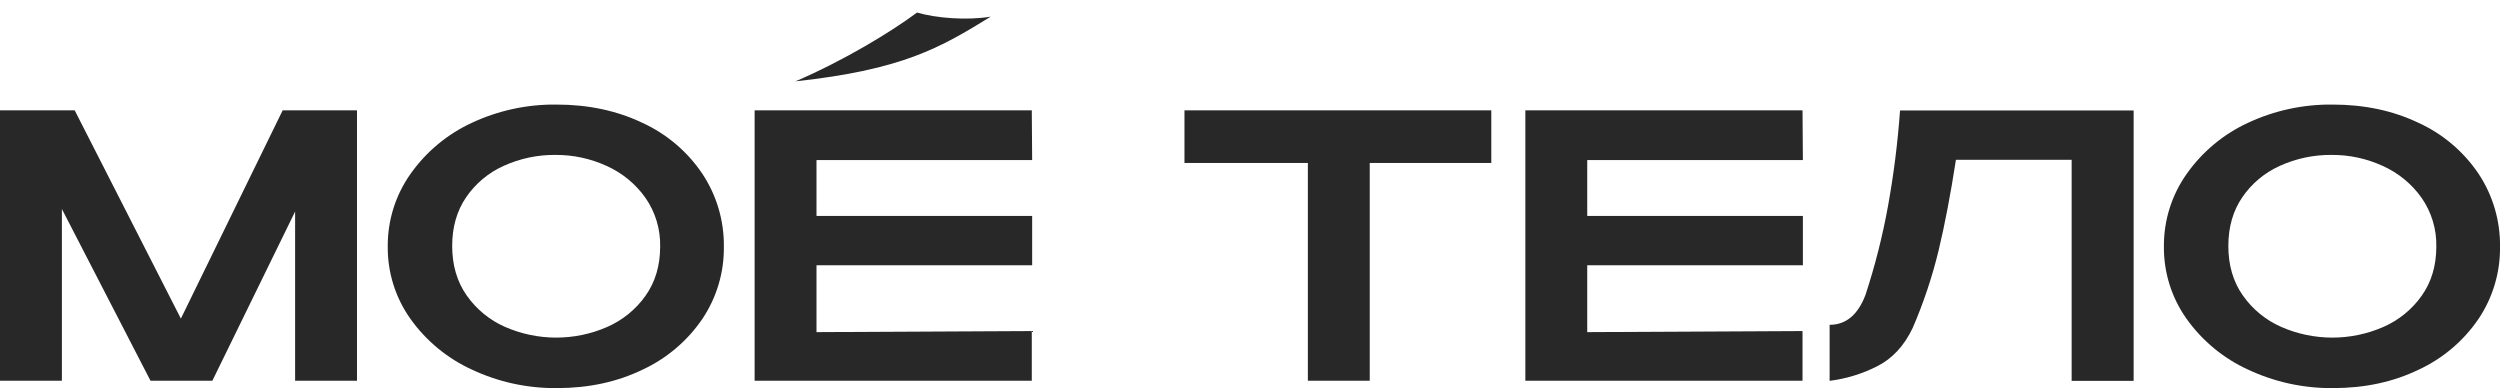 <?xml version="1.0" encoding="UTF-8"?> <svg xmlns="http://www.w3.org/2000/svg" width="902" height="140" viewBox="0 0 902 140" fill="none"> <g clip-path="url(#clip0_270_54)"> <path d="M65.26 114.953L26.949 39.812H0V137.363H22.326V75.405L54.295 137.363H76.621L106.476 76.328V137.363H128.802V39.812H101.985L65.26 114.953Z" fill="#282828"></path> <path d="M231.782 44.321C222.575 39.926 212.248 37.729 200.799 37.729C190.238 37.596 179.785 39.85 170.221 44.321C161.347 48.426 153.714 54.791 148.089 62.776C142.674 70.449 139.809 79.625 139.899 89.01C139.819 98.333 142.685 107.444 148.089 115.05C153.749 122.991 161.403 129.308 170.283 133.365C179.866 137.859 190.342 140.136 200.931 140.027C212.38 140.027 222.684 137.806 231.843 133.365C240.538 129.328 247.978 123.021 253.376 115.111C258.566 107.401 261.284 98.298 261.17 89.01C261.284 79.64 258.568 70.452 253.376 62.644C248.004 54.671 240.532 48.33 231.782 44.321ZM232.9 106.718C229.395 111.668 224.597 115.565 219.029 117.985C213.215 120.517 206.938 121.819 200.594 121.808C194.25 121.798 187.978 120.475 182.172 117.924C176.619 115.472 171.845 111.548 168.371 106.578C164.89 101.621 163.149 95.668 163.149 88.72C163.149 81.953 164.822 76.108 168.169 71.187C171.551 66.234 176.238 62.311 181.714 59.85C187.619 57.164 194.046 55.813 200.534 55.895C206.85 55.87 213.096 57.22 218.835 59.85C224.446 62.356 229.281 66.316 232.838 71.319C236.454 76.491 238.327 82.678 238.184 88.983C238.184 95.838 236.423 101.75 232.9 106.718Z" fill="#282828"></path> <path d="M372.402 57.74L372.27 39.812H272.267V137.363H372.27V119.435L294.593 119.83V95.706H372.402V77.909H294.593V57.74H372.402Z" fill="#282828"></path> <path d="M427.358 58.399V58.795H471.877V137.363H494.203V58.795H538.061V39.812H427.358V58.399Z" fill="#282828"></path> <path d="M650.482 57.74L650.35 39.812H550.347V137.363H650.35V119.435L572.673 119.83V95.706H650.482V77.909H572.673V57.74H650.482Z" fill="#282828"></path> <path d="M681.192 74.35C679.224 85.201 676.511 95.904 673.072 106.384C670.342 113.591 666.026 117.194 660.126 117.194V137.407C666.064 136.663 671.829 134.903 677.167 132.204C682.716 129.427 687.031 124.79 690.113 118.292C693.997 109.299 697.111 99.994 699.422 90.477C701.665 81.161 703.758 70.219 705.702 57.652H747.447V137.407H769.816V39.855H685.534C684.704 51.423 683.255 62.937 681.192 74.35Z" fill="#282828"></path> <path d="M894.215 62.618C888.835 54.654 881.36 48.323 872.611 44.321C863.405 39.926 853.08 37.729 841.637 37.729C831.074 37.597 820.617 39.85 811.05 44.321C802.179 48.426 794.549 54.792 788.927 62.776C783.512 70.449 780.647 79.625 780.737 89.01C780.657 98.333 783.523 107.444 788.927 115.05C794.588 122.991 802.242 129.308 811.121 133.365C820.704 137.859 831.181 140.136 841.769 140.027C853.218 140.027 863.522 137.806 872.682 133.365C881.376 129.328 888.816 123.021 894.215 115.111C899.404 107.4 902.122 98.298 902.009 89.01C902.128 79.631 899.412 70.433 894.215 62.618ZM873.738 106.718C870.233 111.668 865.436 115.565 859.867 117.985C854.053 120.517 847.776 121.819 841.432 121.808C835.089 121.798 828.816 120.475 823.01 117.924C817.454 115.472 812.678 111.548 809.201 106.578C805.719 101.621 803.981 95.668 803.987 88.72C803.987 81.953 805.661 76.108 809.007 71.187C812.387 66.236 817.071 62.312 822.544 59.85C828.452 57.165 834.881 55.815 841.373 55.895C847.686 55.87 853.928 57.22 859.665 59.85C865.275 62.356 870.11 66.316 873.668 71.319C877.287 76.49 879.162 82.677 879.023 88.983C879.023 95.838 877.261 101.75 873.738 106.718Z" fill="#282828"></path> <path d="M357.464 6.002C339.305 17.181 325.792 25.146 287 29.349C304.497 21.828 321.378 11.586 330.867 4.531C337.628 6.505 348.777 7.462 357.464 6.002Z" fill="#282828"></path> </g> <defs> <clipPath id="clip0_270_54"> <rect width="902" height="140" fill="white"></rect> </clipPath> </defs> </svg> 